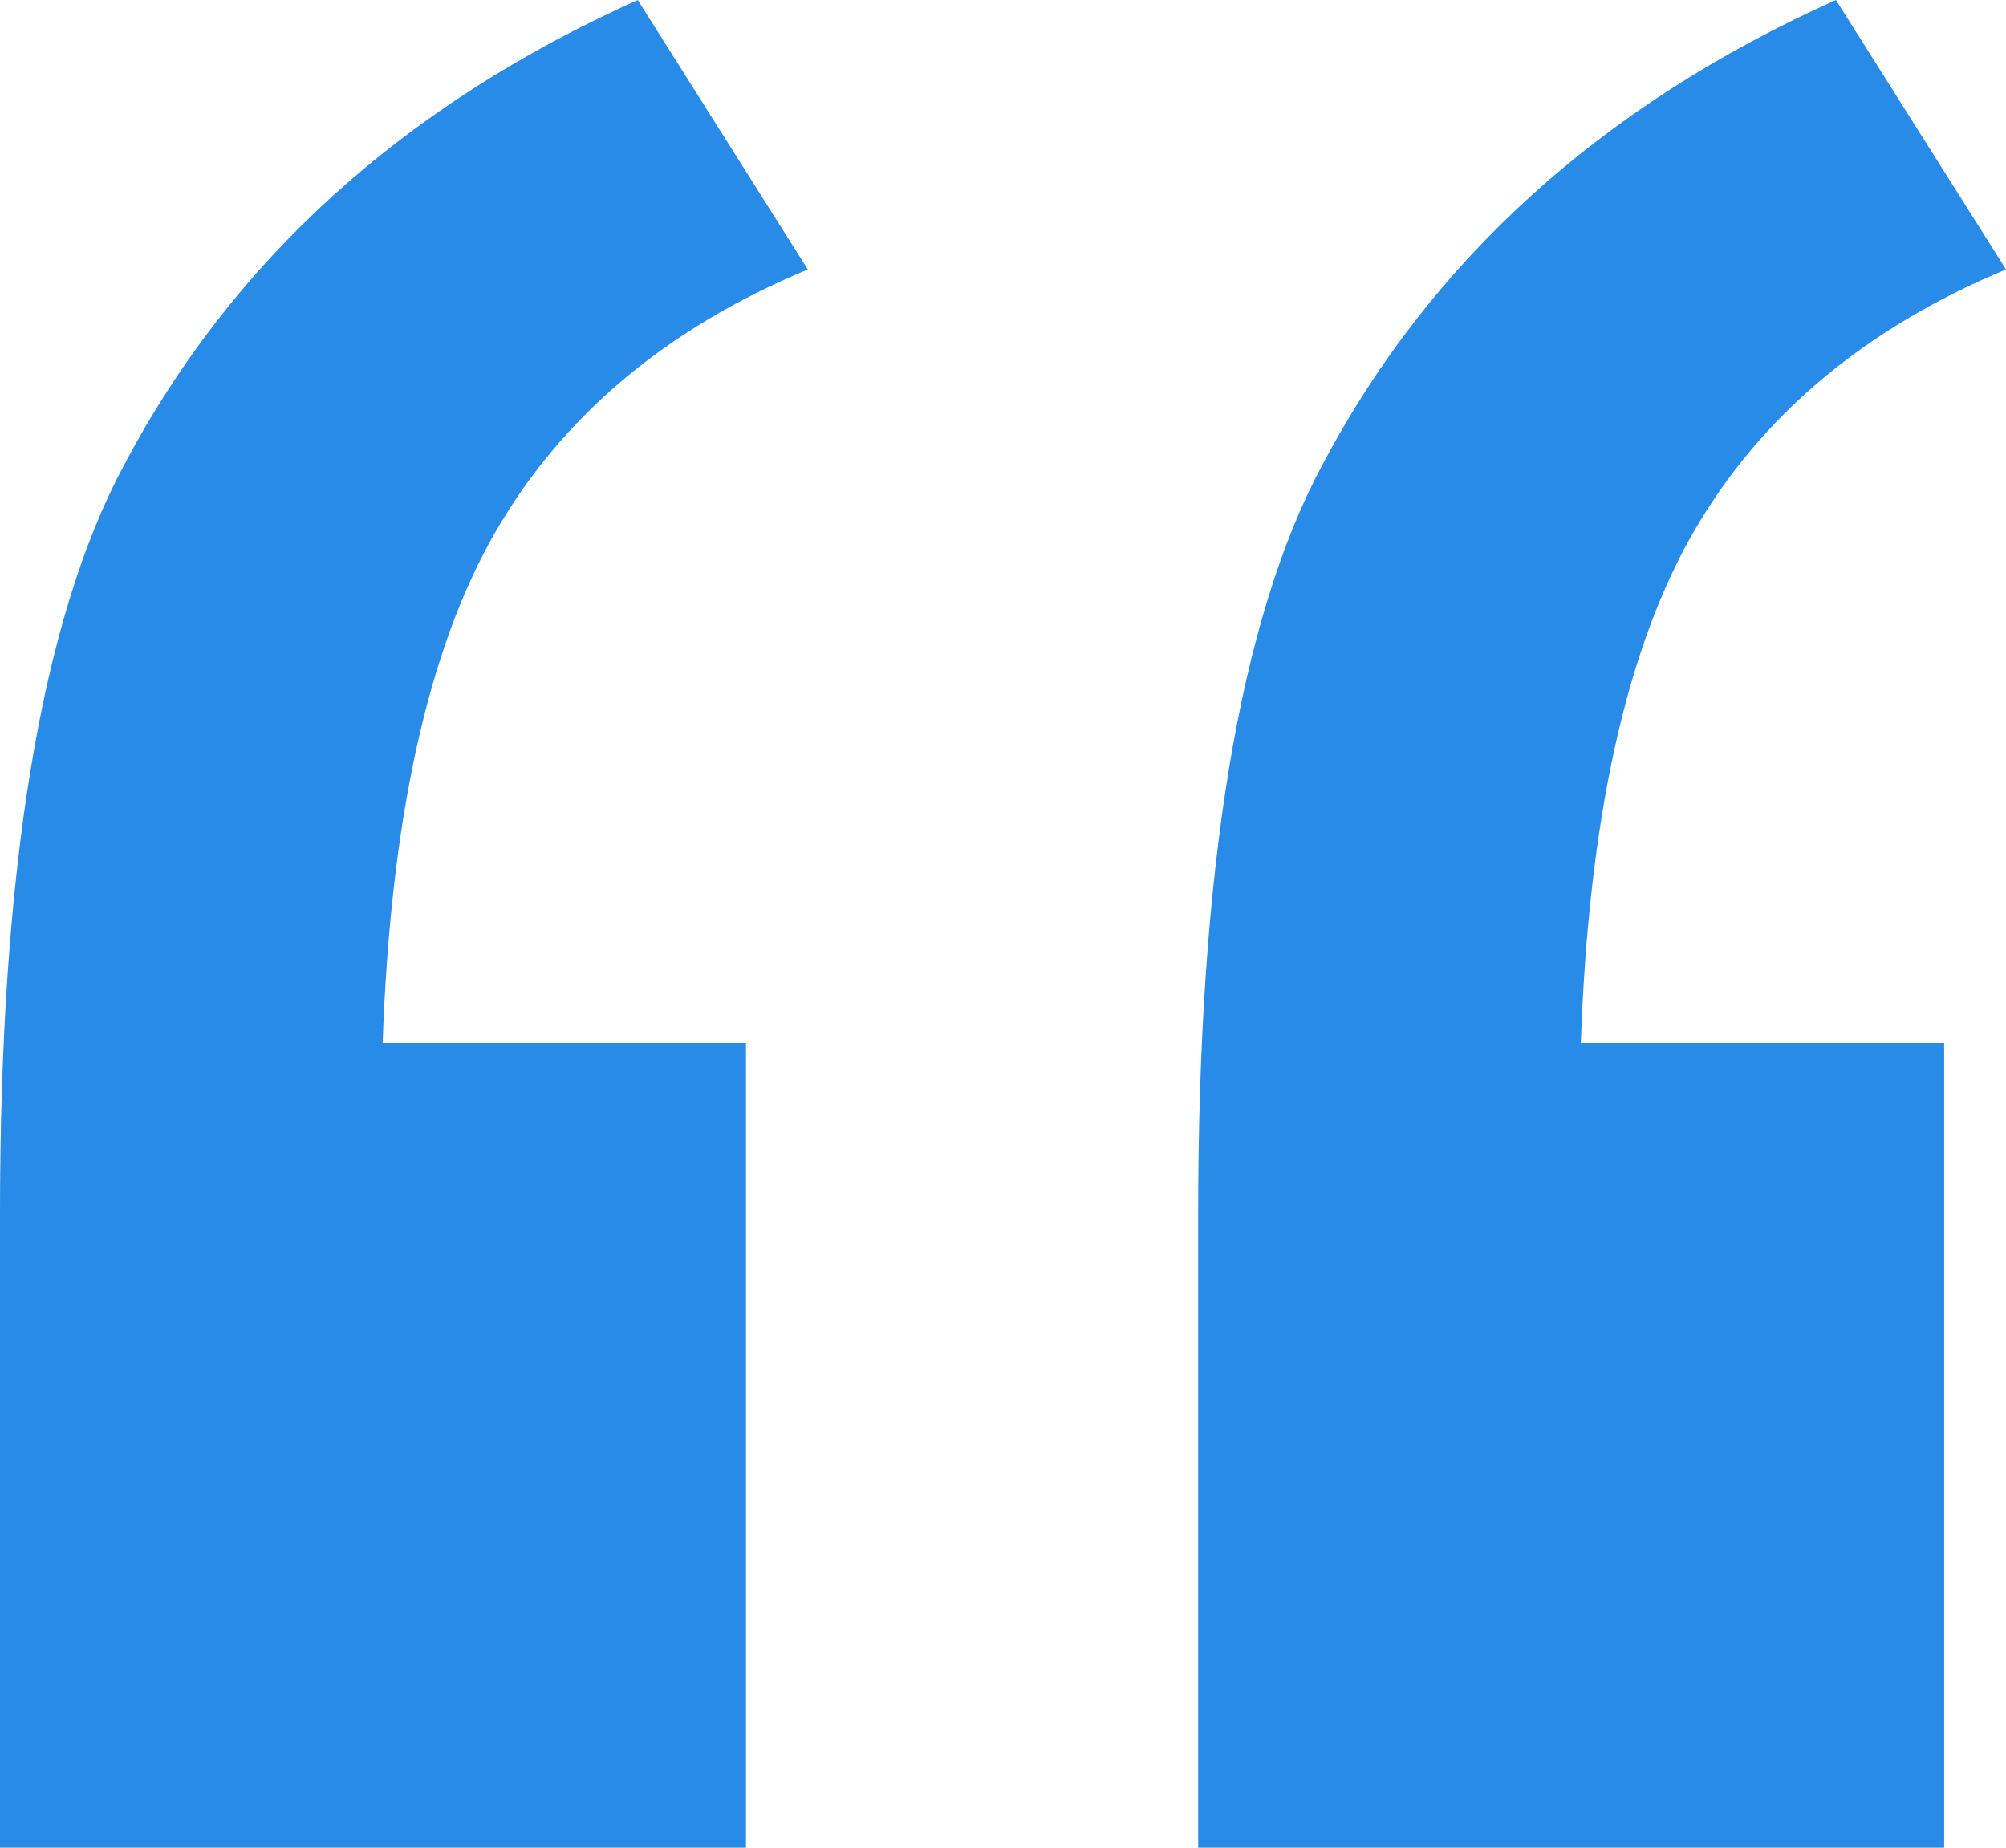 <?xml version="1.0" encoding="UTF-8" standalone="no"?>
<svg
   xmlns:dc="http://purl.org/dc/elements/1.1/"
   xmlns:cc="http://creativecommons.org/ns#"
   xmlns:rdf="http://www.w3.org/1999/02/22-rdf-syntax-ns#"
   xmlns:svg="http://www.w3.org/2000/svg"
   xmlns="http://www.w3.org/2000/svg"
   xmlns:sodipodi="http://sodipodi.sourceforge.net/DTD/sodipodi-0.dtd"
   xmlns:inkscape="http://www.inkscape.org/namespaces/inkscape"
   width="76px"
   height="70px"
   viewBox="0 0 76 70"
   version="1.1"
   id="svg11"
   sodipodi:docname="quote.svg"
   inkscape:version="0.92.5 (2060ec1f9f, 2020-04-08)">
  <sodipodi:namedview
     pagecolor="#ffffff"
     bordercolor="#666666"
     borderopacity="1"
     objecttolerance="10"
     gridtolerance="10"
     guidetolerance="10"
     inkscape:pageopacity="0"
     inkscape:pageshadow="2"
     inkscape:window-width="2488"
     inkscape:window-height="1343"
     id="namedview13"
     showgrid="false"
     inkscape:zoom="3.3714286"
     inkscape:cx="38"
     inkscape:cy="35"
     inkscape:window-x="1992"
     inkscape:window-y="27"
     inkscape:window-maximized="1"
     inkscape:current-layer="Desktop-design" />
  <!-- Generator: sketchtool 51.3 (57544) - http://www.bohemiancoding.com/sketch -->
  <title
     id="title2">88F626B9-A87C-4FF3-830B-AD76092D57A5@3x</title>
  <desc
     id="desc4">Created with sketchtool.</desc>
  <defs
     id="defs6" />
  <g
     id="Desktop-design"
     stroke="none"
     stroke-width="1"
     fill="none"
     fill-rule="evenodd">
    <g
       id="Case-Study"
       transform="translate(-193, -2497)"
       fill="#F38F00"
       style="fill:#288be8;fill-opacity:1">
      <path
         d="M221.262,2536.521 L221.262,2567 L193,2567 L193,2542.938 C193,2529.91 194.562,2520.479 197.686,2514.646 C201.786,2506.868 208.278,2500.986 217.162,2497 L223.605,2507.208 C218.236,2509.444 214.282,2512.774 211.744,2517.198 C209.206,2521.622 207.79,2528.062 207.497,2536.521 L221.262,2536.521 Z M266.657,2536.521 L266.657,2567 L238.395,2567 L238.395,2542.938 C238.395,2529.91 239.957,2520.479 243.081,2514.646 C247.181,2506.868 253.673,2500.986 262.557,2497 L269,2507.208 C263.631,2509.444 259.677,2512.774 257.139,2517.198 C254.601,2521.622 253.185,2528.062 252.892,2536.521 L266.657,2536.521 Z"
         id="“-copy"
         style="fill:#288be8;fill-opacity:1" />
    </g>
  </g>
</svg>
